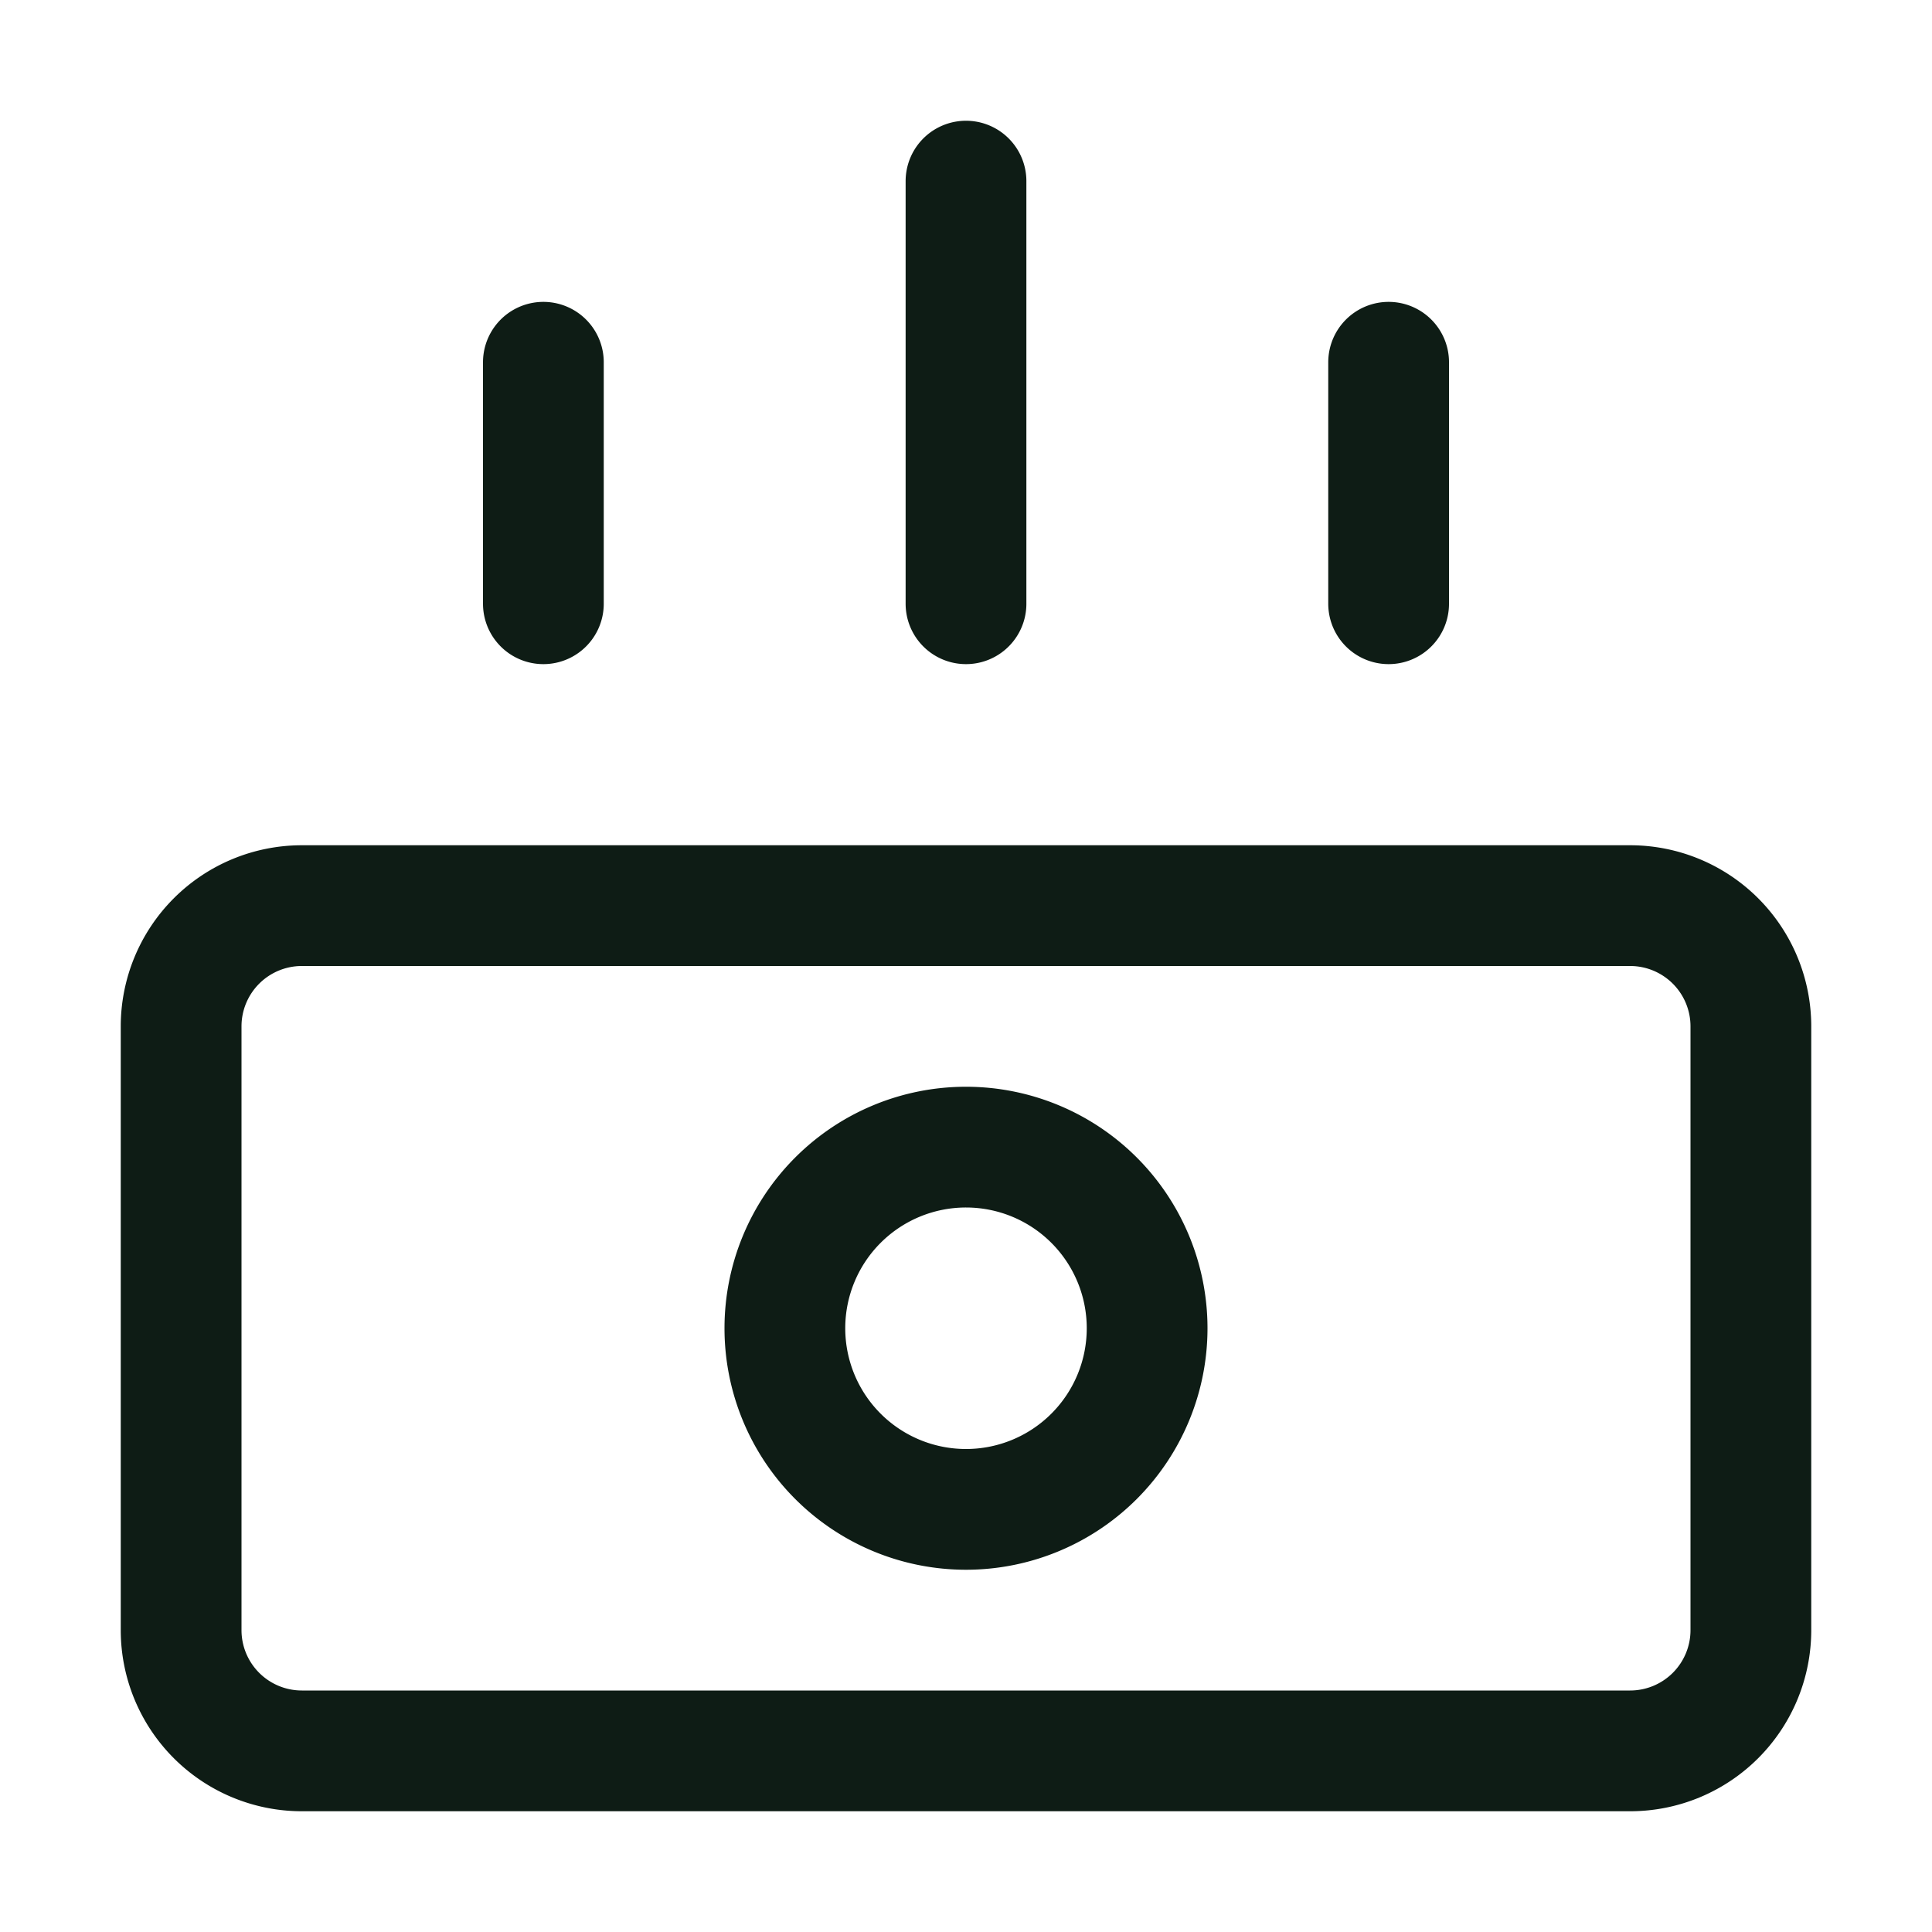 <svg width="32" height="32" fill="none" xmlns="http://www.w3.org/2000/svg"><path d="M27 15H5a2 2 0 0 0-2 2v10a2 2 0 0 0 2 2h22a2 2 0 0 0 2-2V17a2 2 0 0 0-2-2ZM9 6v4m7-7v7m7-4v4" stroke="#0E1C15" stroke-width="2" stroke-linecap="round" stroke-linejoin="round"/><path d="M16 25a3 3 0 1 0 0-6 3 3 0 0 0 0 6Z" stroke="#0E1C15" stroke-width="2" stroke-linecap="round" stroke-linejoin="round"/></svg>